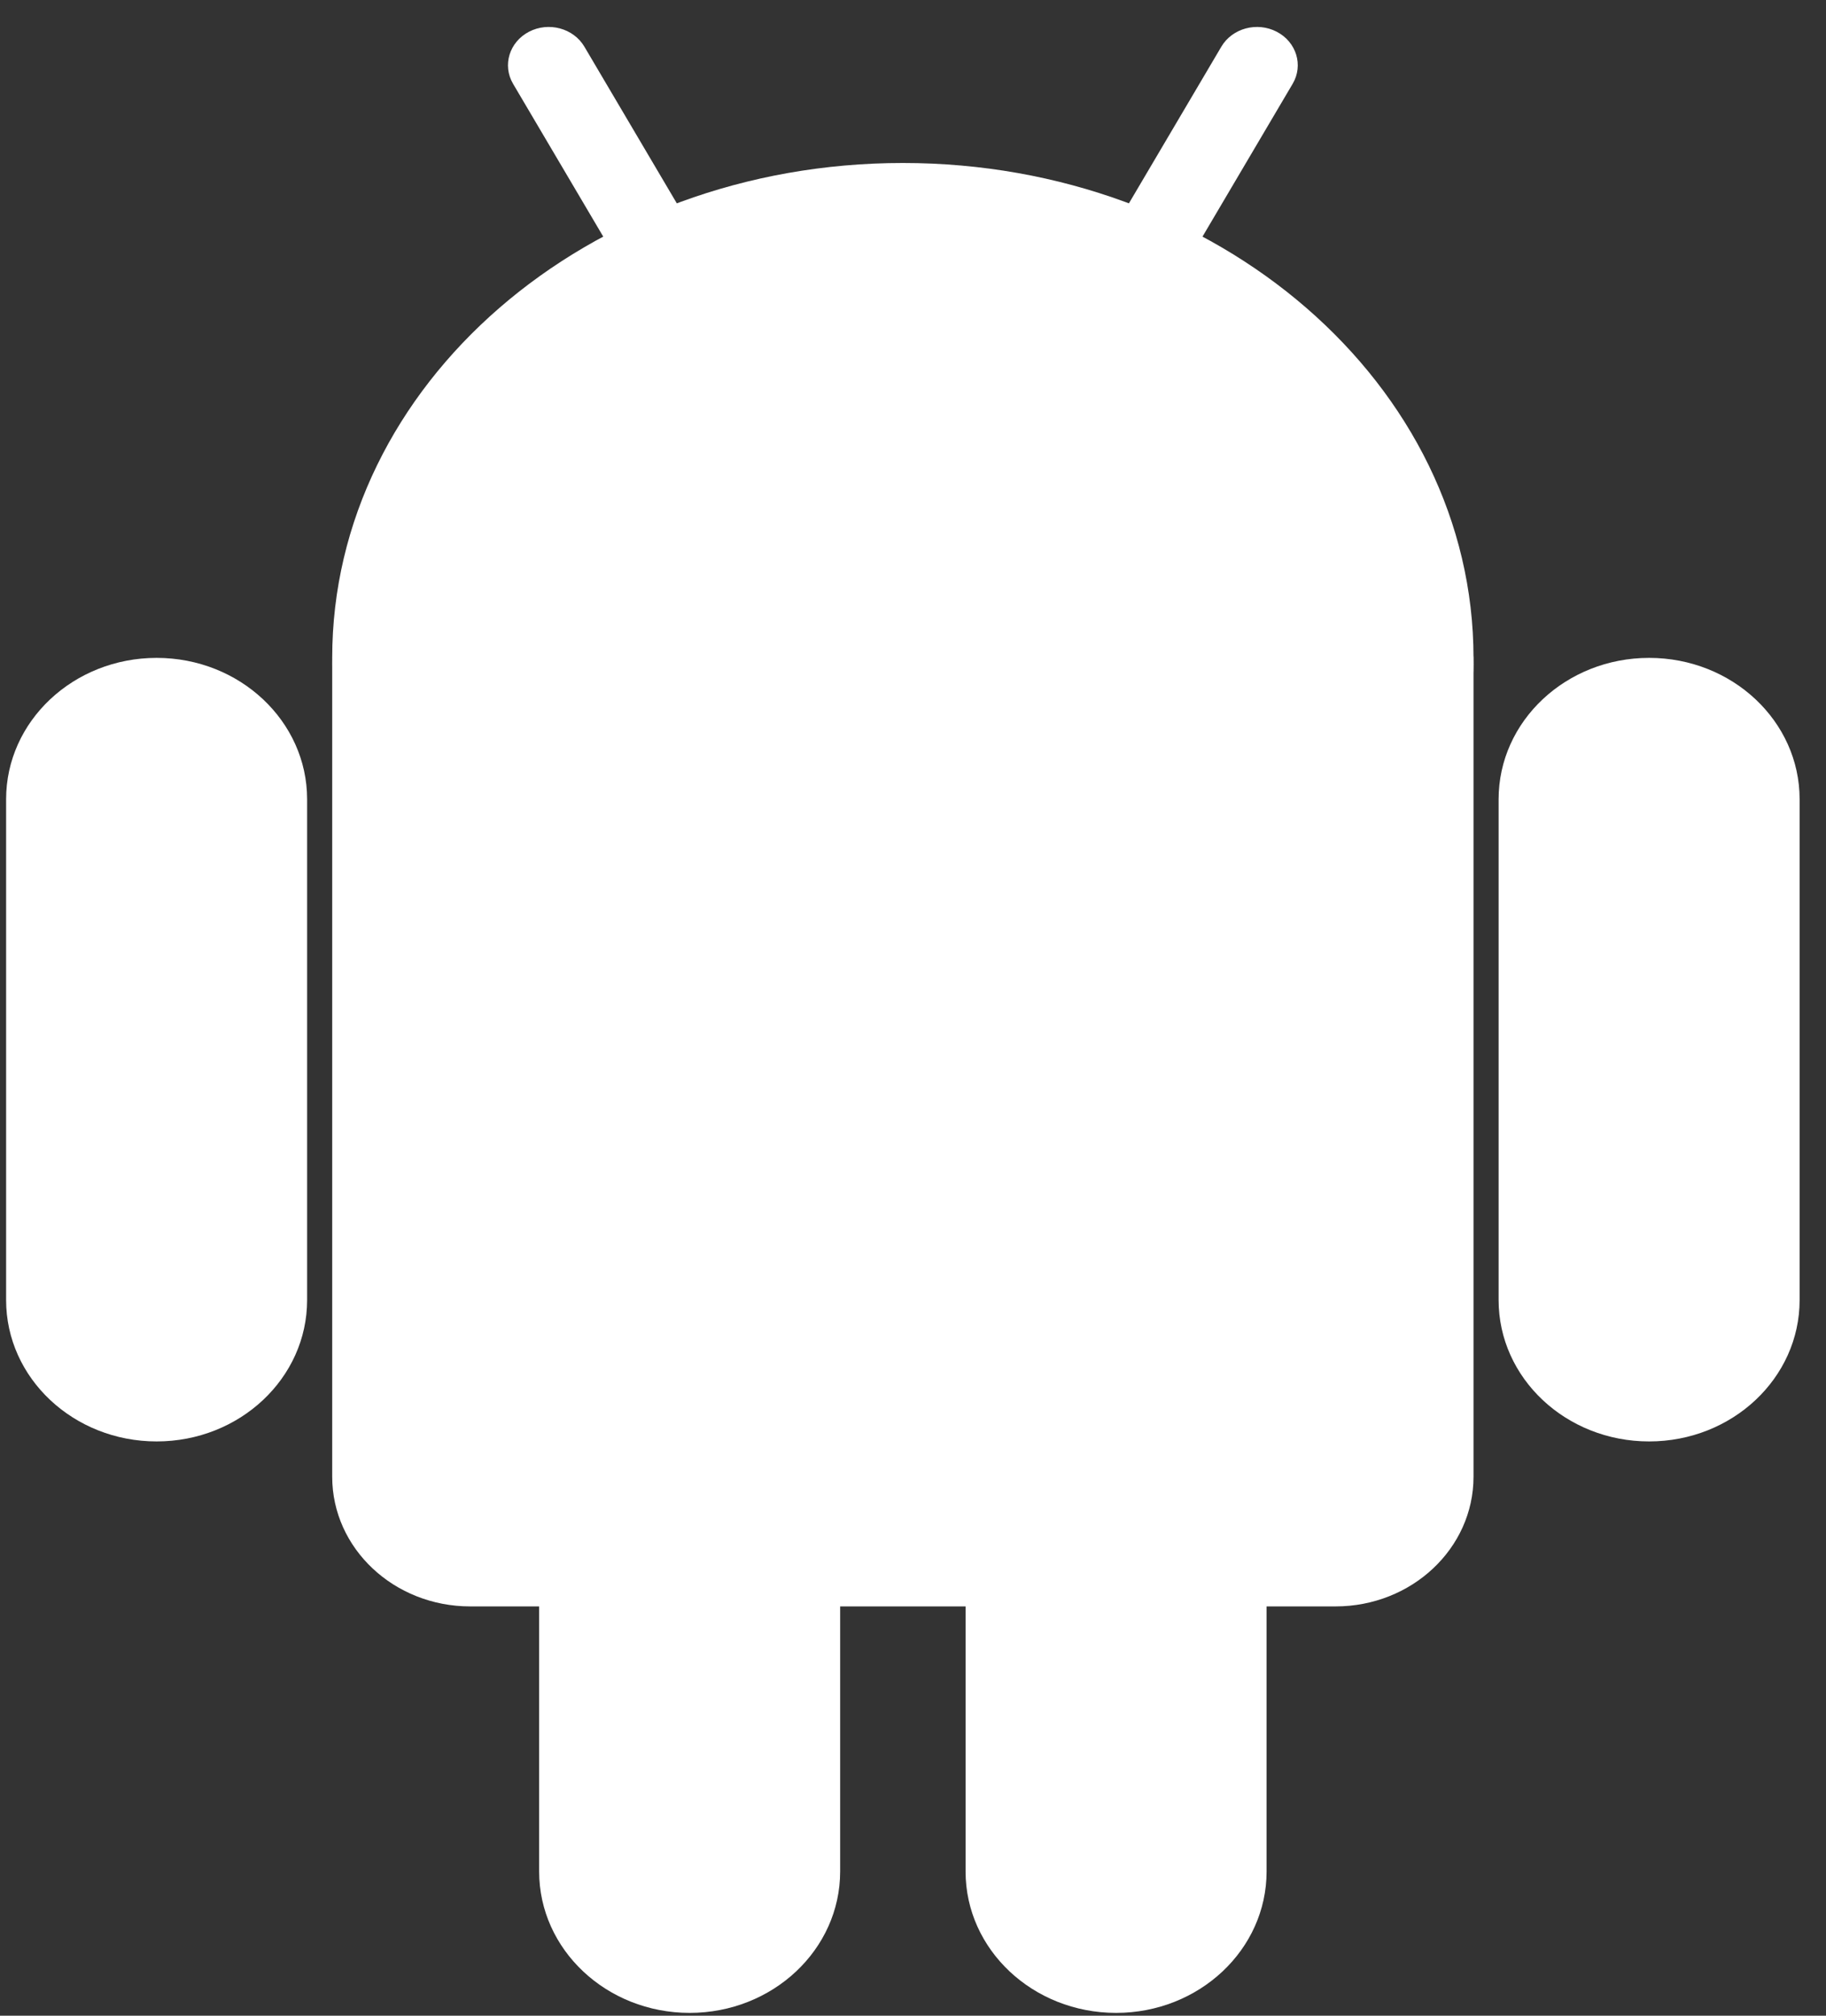 <svg width="58" height="64" viewBox="0 0 58 64" fill="none" xmlns="http://www.w3.org/2000/svg">
    <rect x="0" y="0" width="58" height="64" fill="#333333" stroke="none"/>
    <path d="M16.297 2.661C15.951 2.074 16.177 1.334 16.802 1.008C17.427 0.683 18.215 0.895 18.562 1.482L25.611 13.425C25.958 14.012 25.732 14.752 25.107 15.078C24.481 15.403 23.693 15.191 23.347 14.604L16.297 2.661Z" fill="white"/>
    <path d="M47.601 25.377C47.601 22.898 49.741 20.888 52.382 20.888C55.022 20.888 57.162 22.898 57.162 25.377V41.277C57.162 43.756 55.022 45.766 52.382 45.766C49.741 45.766 47.601 43.756 47.601 41.277V25.377Z" fill="white"/>
    <path d="M30.67 43.521C30.67 41.042 32.81 39.032 35.451 39.032C38.091 39.032 40.231 41.042 40.231 43.521V59.421C40.231 61.9 38.091 63.91 35.451 63.91C32.81 63.91 30.67 61.9 30.67 59.421V43.521Z" fill="white"/>
    <path d="M41.059 2.661C41.406 2.074 41.18 1.334 40.554 1.008C39.929 0.683 39.141 0.895 38.794 1.482L31.745 13.425C31.398 14.012 31.624 14.752 32.25 15.078C32.875 15.403 33.663 15.191 34.01 14.604L41.059 2.661Z" fill="white"/>
    <path d="M9.755 25.377C9.755 22.898 7.615 20.888 4.975 20.888C2.335 20.888 0.194 22.898 0.194 25.377V41.277C0.194 43.756 2.335 45.766 4.975 45.766C7.615 45.766 9.755 43.756 9.755 41.277V25.377Z" fill="white"/>
    <path d="M26.686 43.521C26.686 41.042 24.546 39.032 21.906 39.032C19.266 39.032 17.125 41.042 17.125 43.521V59.421C17.125 61.9 19.266 63.91 21.906 63.91C24.546 63.91 26.686 61.9 26.686 59.421V43.521Z" fill="white"/>
    <path d="M28.678 36.6C38.689 36.6 46.804 29.566 46.804 20.888C46.804 12.21 38.689 5.175 28.678 5.175C18.667 5.175 10.552 12.21 10.552 20.888C10.552 29.566 18.667 36.6 28.678 36.6Z" fill="white"/>
    <path d="M42.422 16.96H14.934C12.514 16.96 10.552 18.802 10.552 21.075V46.888C10.552 49.161 12.514 51.004 14.934 51.004H42.422C44.842 51.004 46.804 49.161 46.804 46.888V21.075C46.804 18.802 44.842 16.96 42.422 16.96Z" fill="white"/>
</svg>
